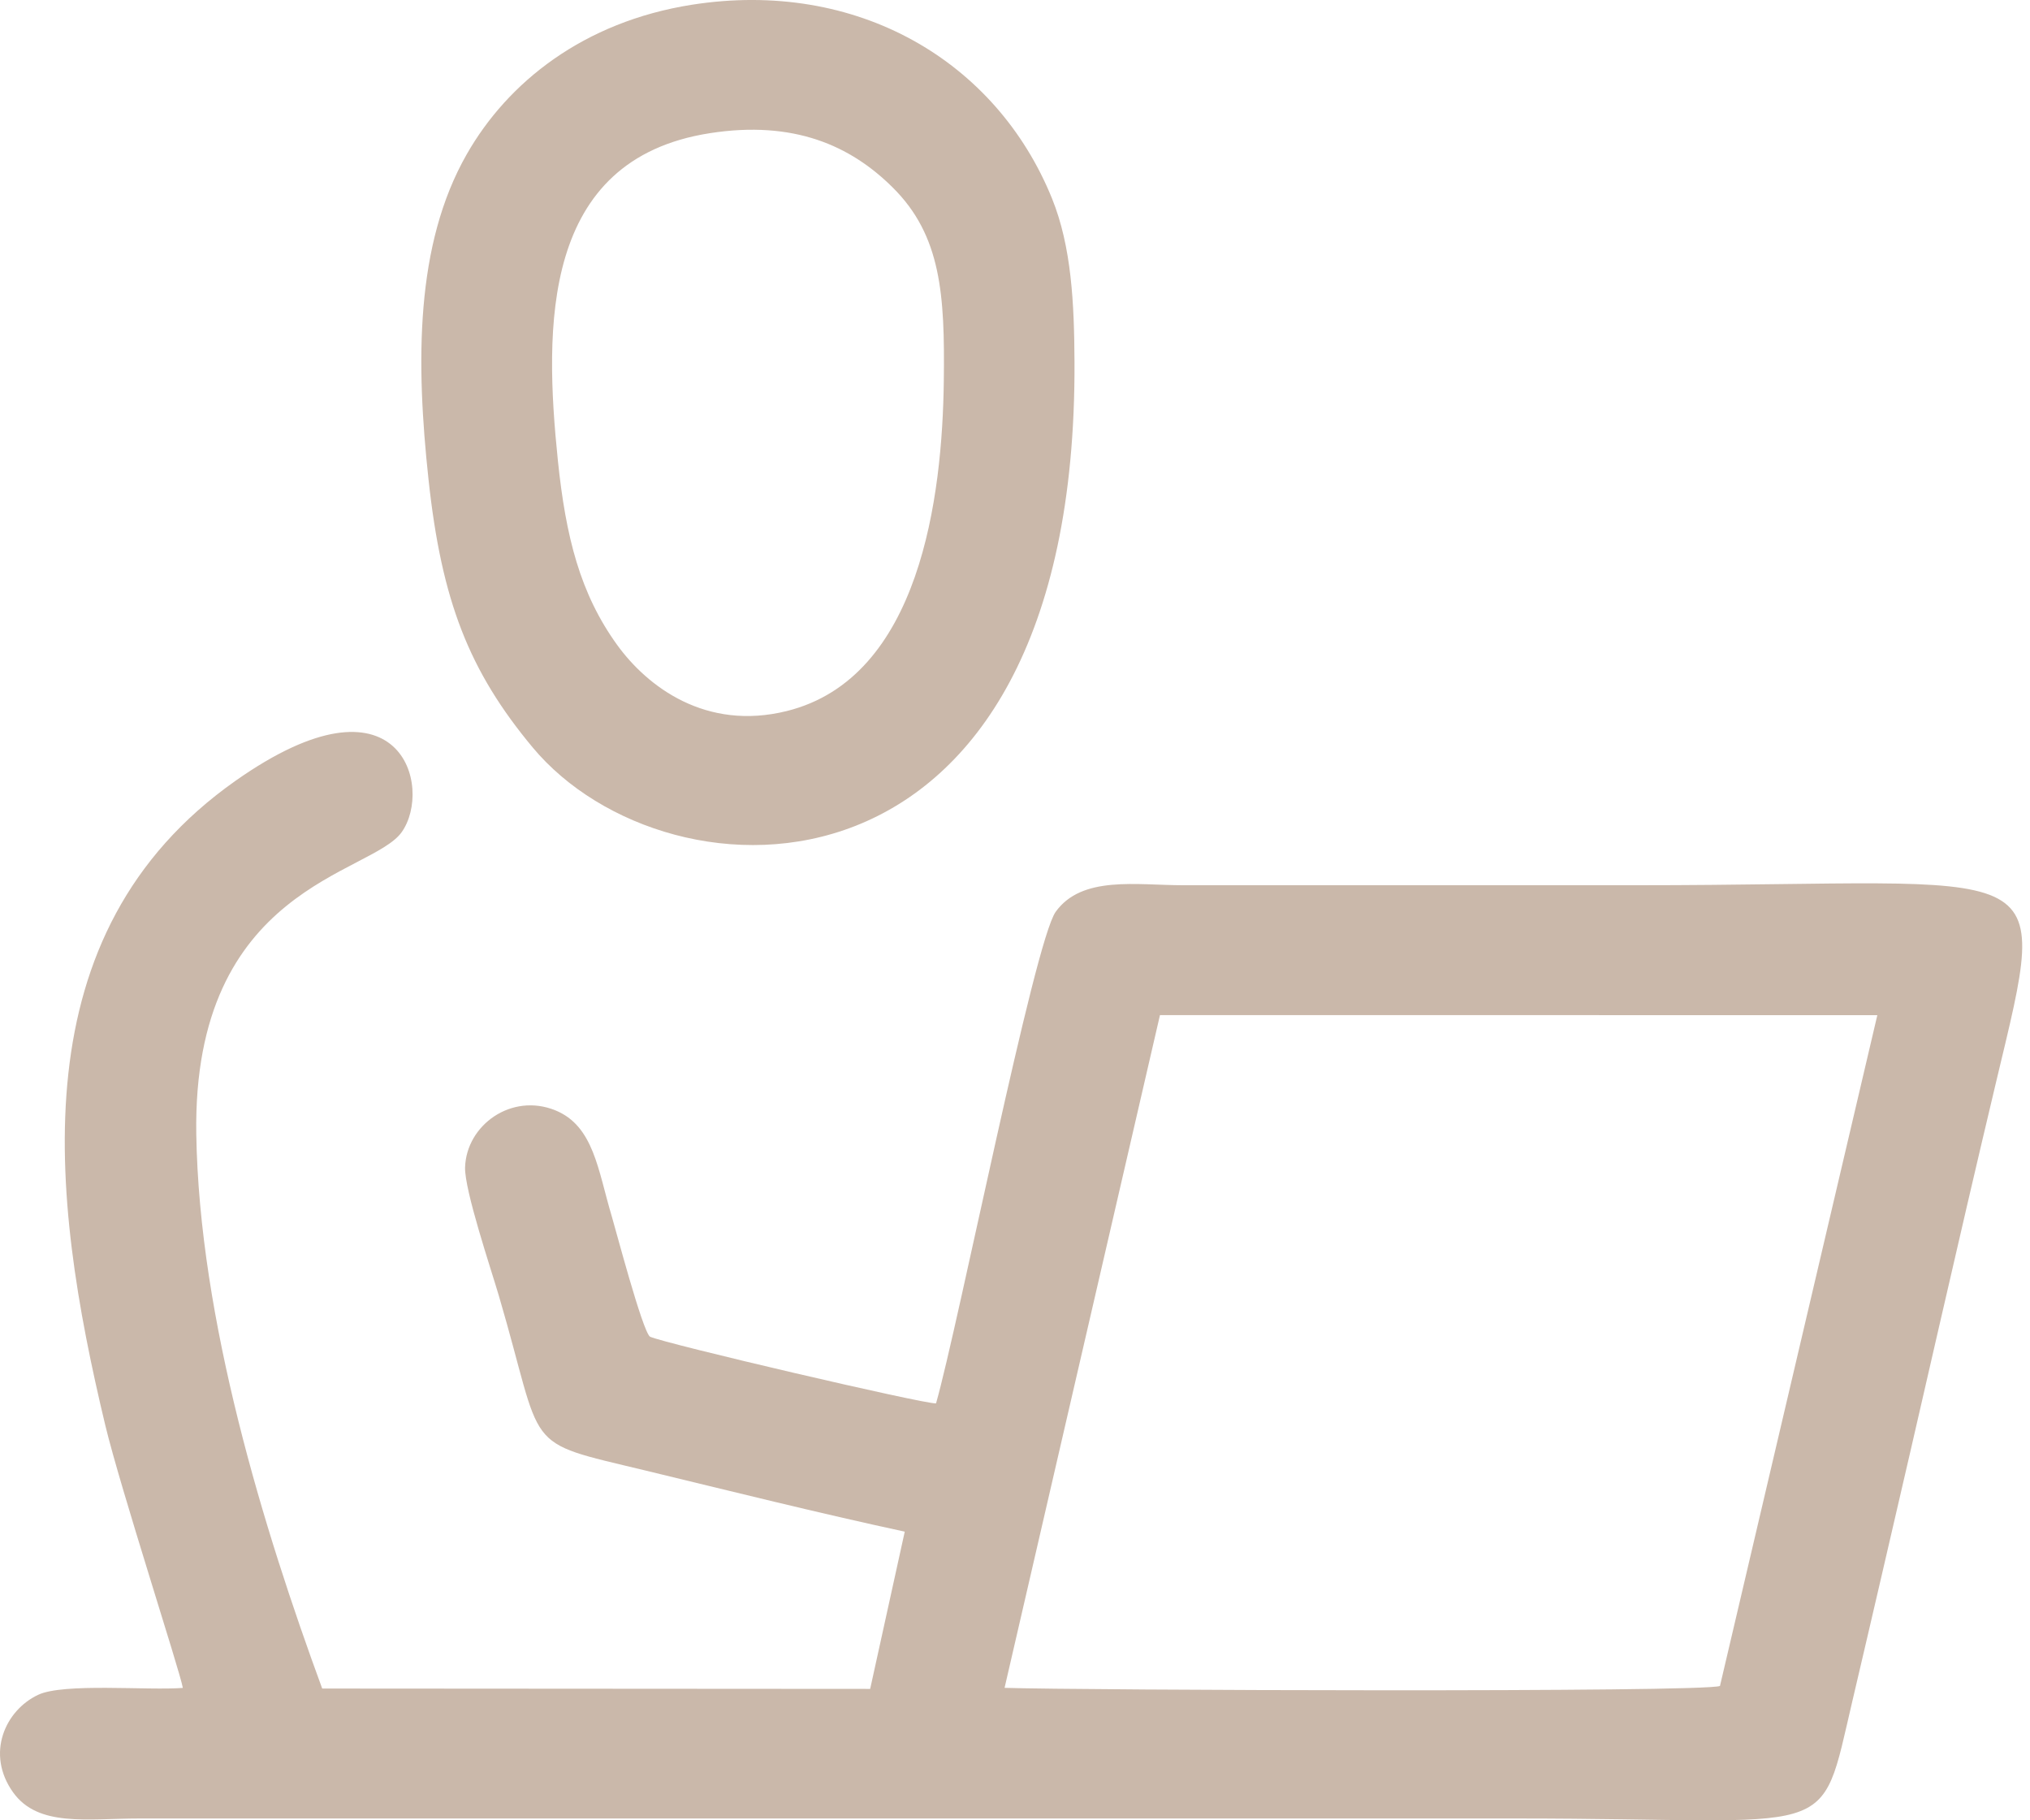 <svg width="29" height="26" viewBox="0 0 29 26" fill="none" xmlns="http://www.w3.org/2000/svg">
<path fill-rule="evenodd" clip-rule="evenodd" d="M2.612 24.109C2.109 24.148 0.909 24.035 0.544 24.208C0.075 24.429 -0.208 25.049 0.188 25.602C0.547 26.101 1.242 25.974 1.995 25.974H21.655C26.31 25.974 25.98 26.345 26.465 24.286C26.609 23.675 26.745 23.087 26.884 22.49C27.434 20.134 27.953 17.817 28.517 15.449C29.306 12.142 29.343 12.644 23.399 12.644H16.899C16.239 12.644 15.455 12.502 15.081 13.024C14.774 13.454 13.688 18.939 13.372 20.045C13.216 20.059 9.5 19.192 9.285 19.092C9.176 19.007 8.788 17.532 8.739 17.371C8.543 16.718 8.483 16.082 7.933 15.859C7.306 15.605 6.664 16.07 6.644 16.672C6.633 16.995 7.016 18.132 7.126 18.506C7.789 20.76 7.424 20.571 9.213 21.002C10.421 21.294 11.691 21.611 12.925 21.877L12.431 24.123L4.603 24.118C3.766 21.842 2.846 18.842 2.804 16.197C2.749 12.654 5.304 12.498 5.739 11.885C6.189 11.252 5.735 9.483 3.365 11.152C0.269 13.332 0.712 17.053 1.504 20.357C1.721 21.26 2.575 23.882 2.612 24.109L2.612 24.109ZM14.351 24.108C15.398 24.142 24.335 24.176 24.571 24.081L26.819 14.5L16.571 14.499L14.351 24.108ZM9.882 0.068C8.335 0.312 7.254 1.175 6.668 2.203C5.929 3.496 5.941 5.179 6.122 6.851C6.309 8.585 6.701 9.584 7.608 10.674C9.549 13.007 15.384 13.169 15.35 5.173C15.346 4.342 15.309 3.526 15.028 2.833C14.232 0.872 12.245 -0.303 9.882 0.068ZM10.143 1.902C7.727 2.276 7.774 4.676 7.97 6.581C8.083 7.669 8.288 8.481 8.816 9.211C9.249 9.809 10.084 10.443 11.24 10.156C13.147 9.682 13.463 7.093 13.483 5.436C13.498 4.216 13.448 3.366 12.752 2.677C12.151 2.08 11.342 1.716 10.142 1.902L10.143 1.902Z" fill="#CAB8AA"/>
</svg>
